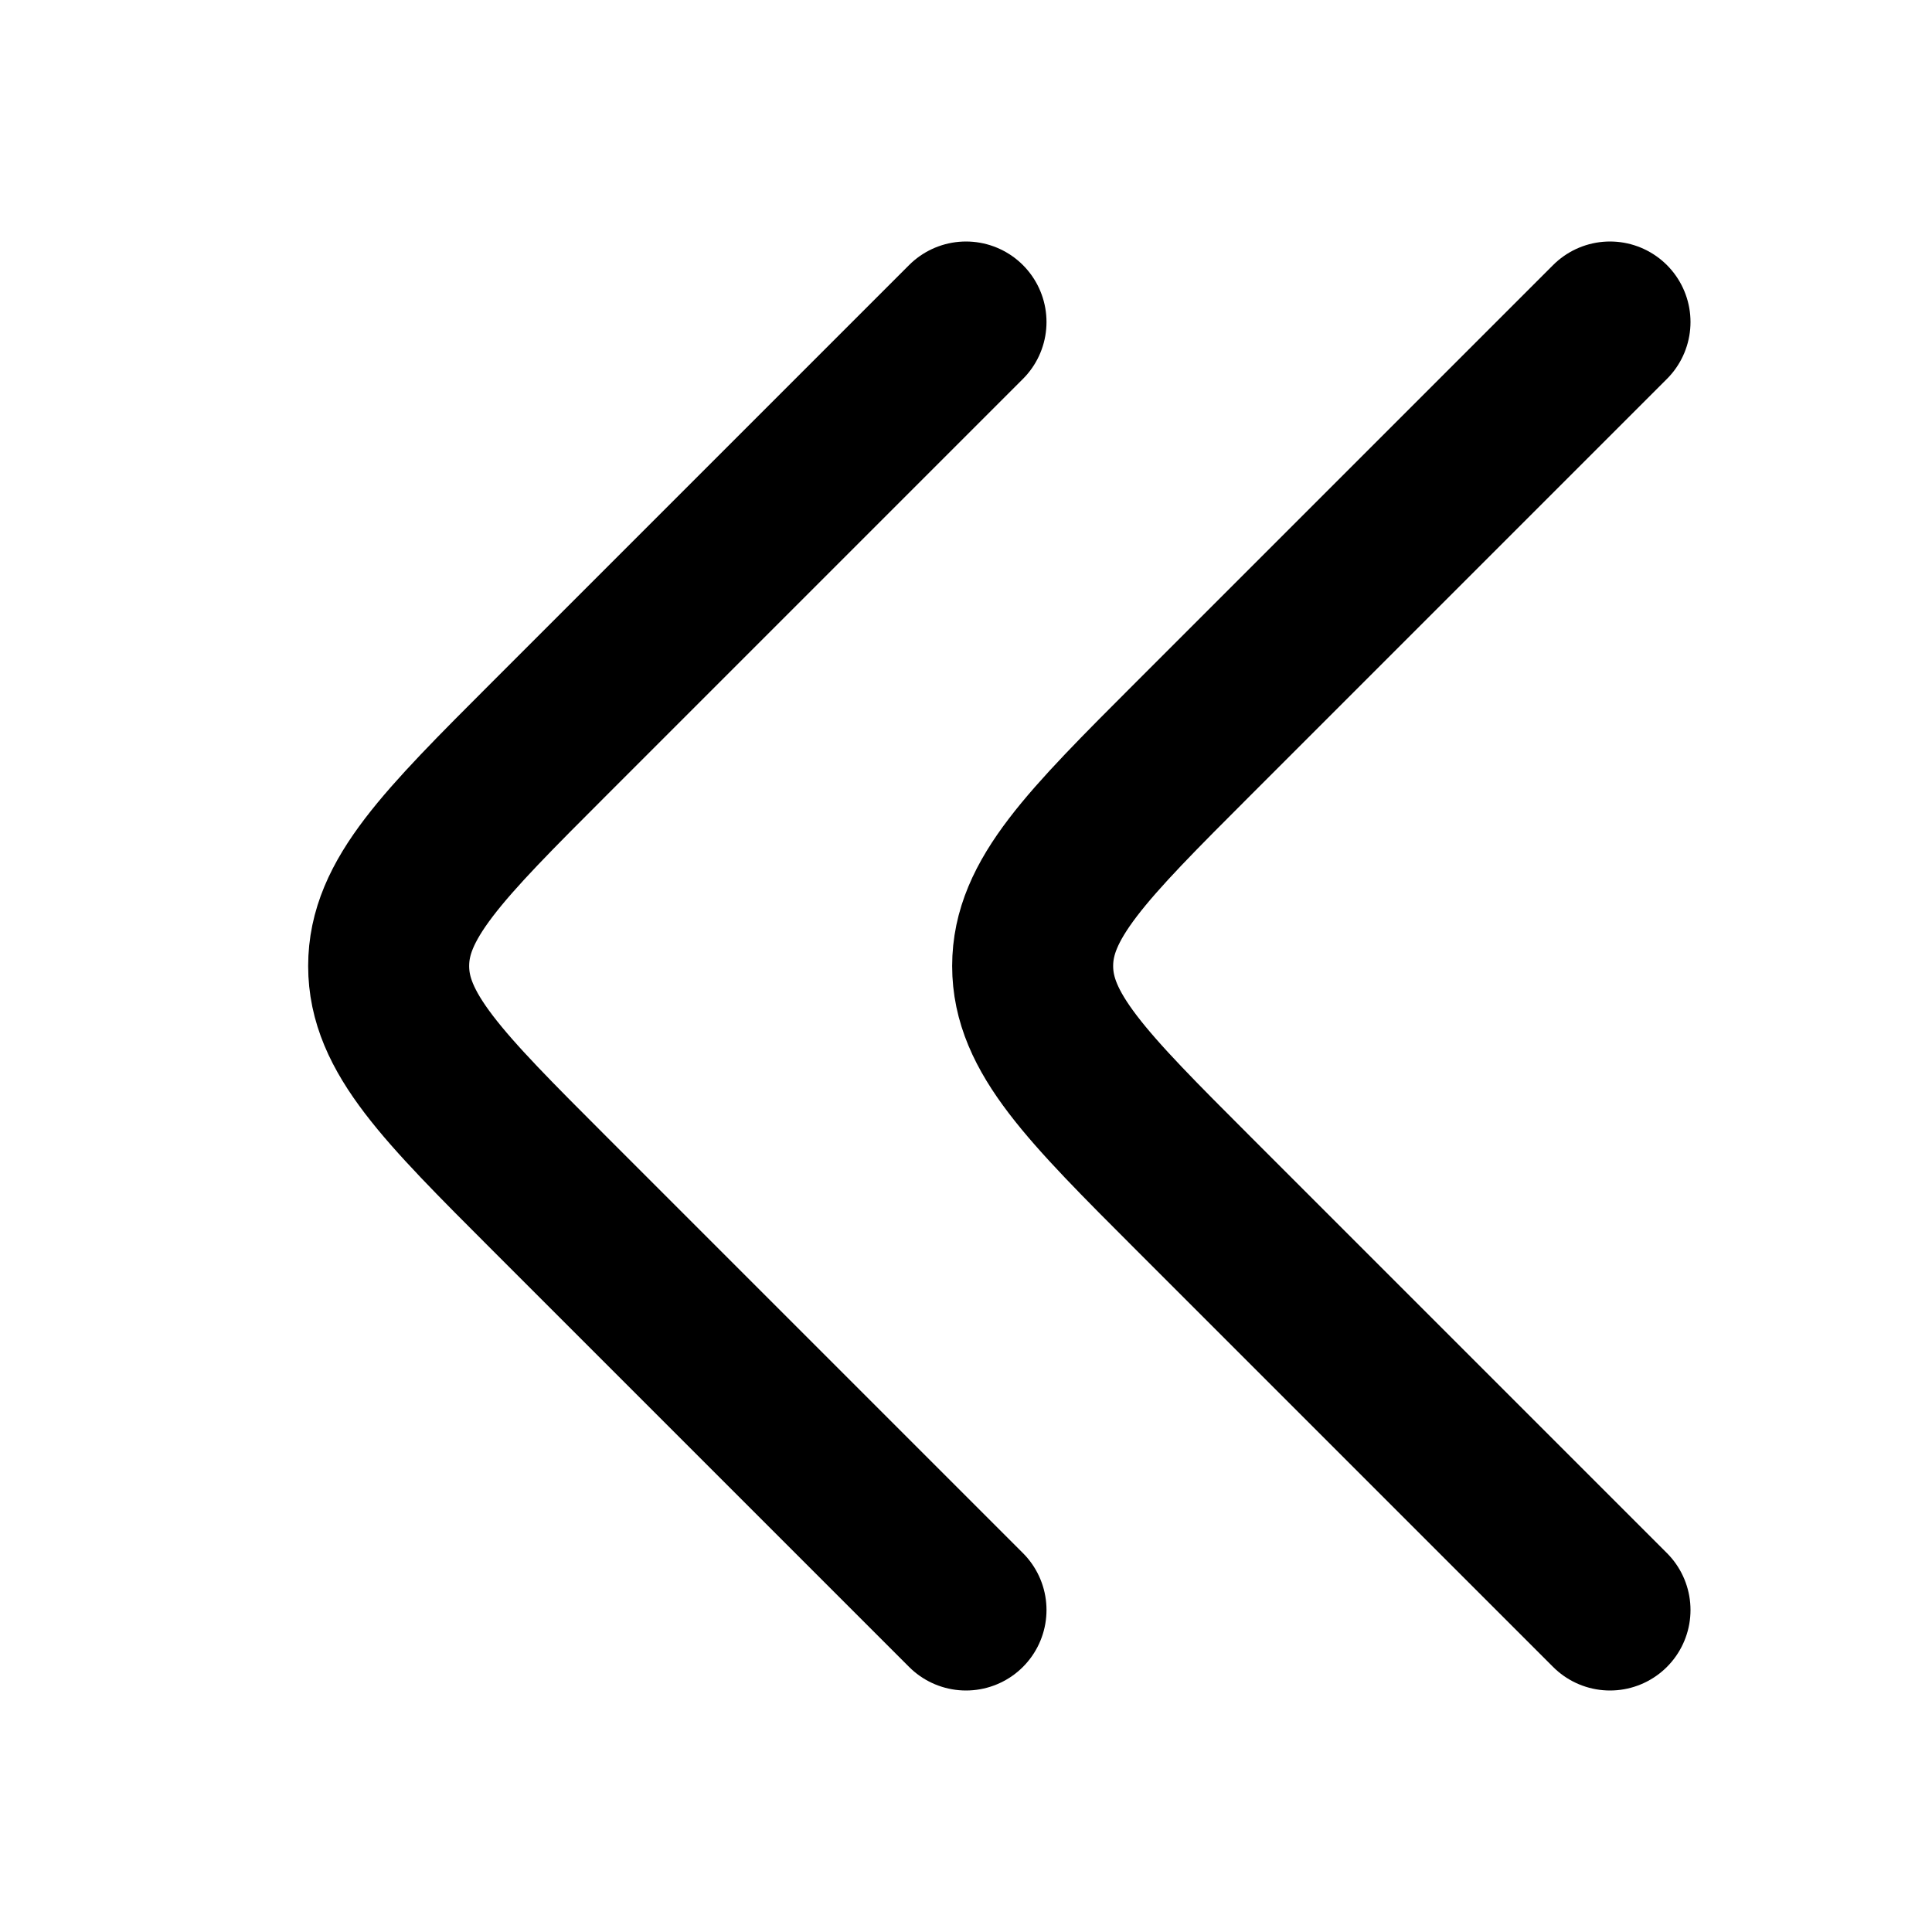 <svg width="24" height="24" fill="none" xmlns="http://www.w3.org/2000/svg"><path d="M12 4L6.828 9.172c-1.333 1.333-2 2-2 2.828 0 .828.667 1.495 2 2.828L12 20m8-16l-5.172 5.172c-1.333 1.333-2 2-2 2.828 0 .828.667 1.495 2 2.828L20 20" stroke="currentColor" stroke-width="2" stroke-linecap="round" stroke-linejoin="round"/></svg>